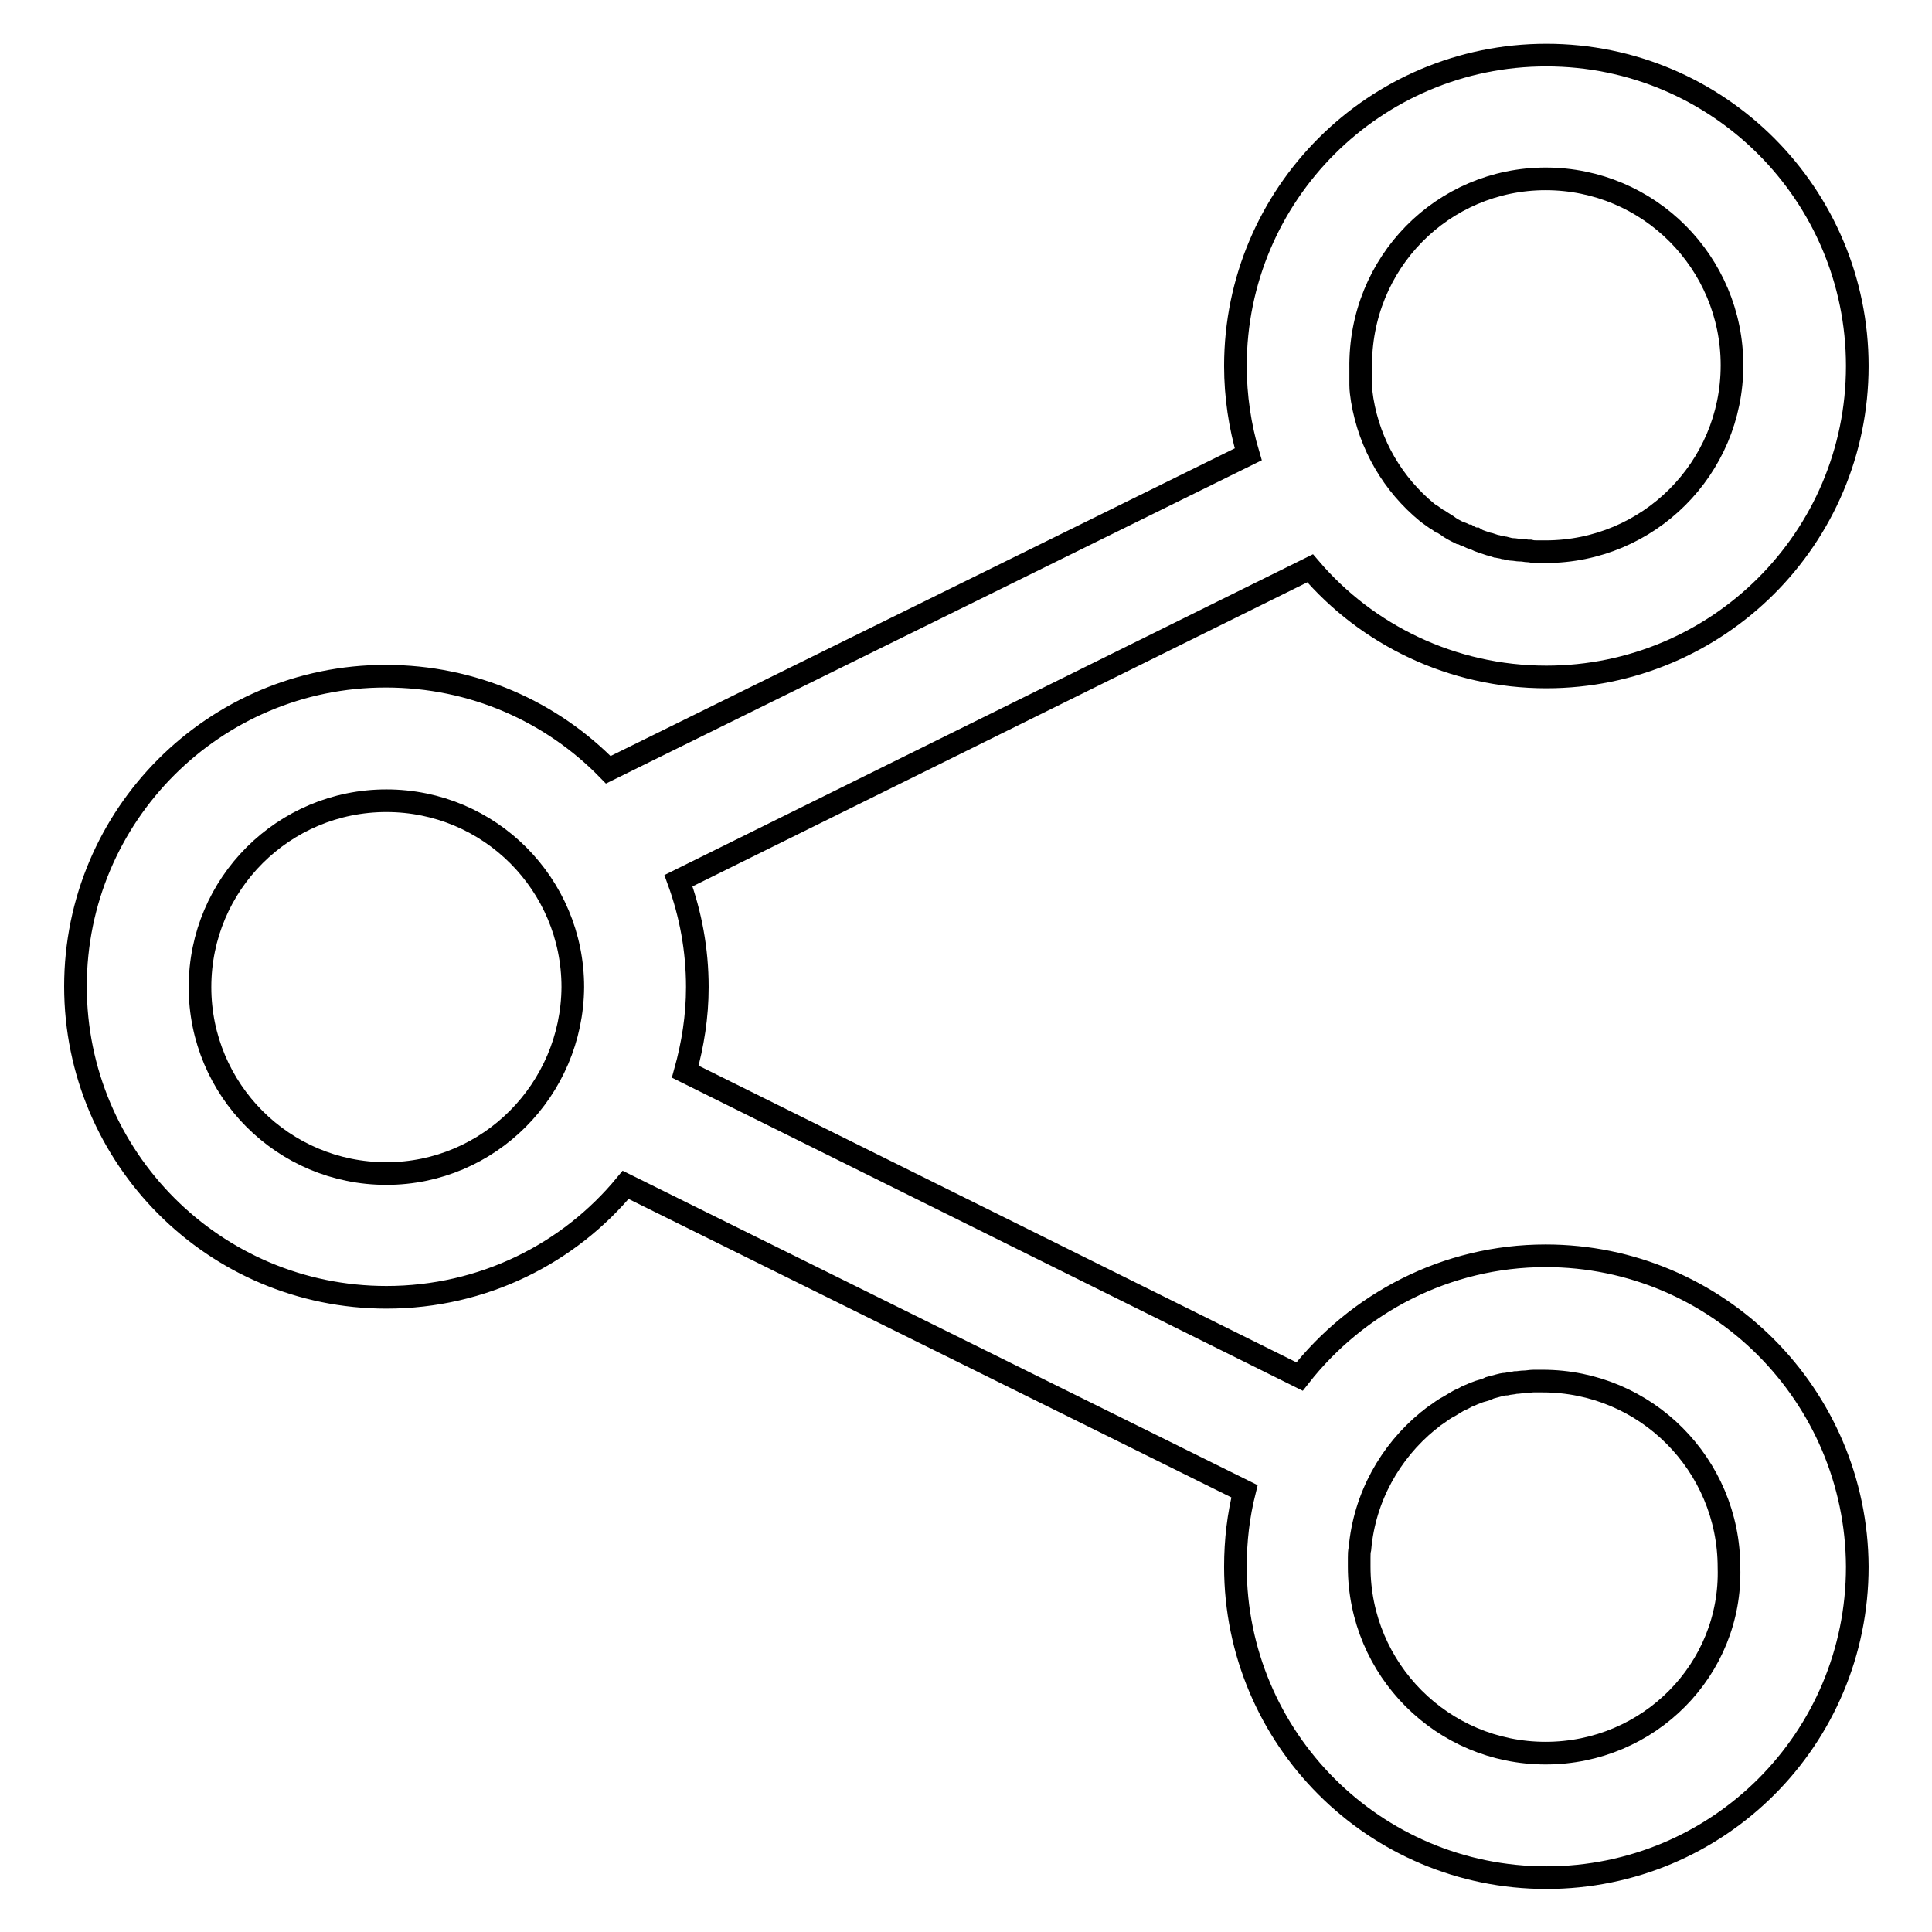 <?xml version="1.0" encoding="utf-8"?>
<!-- Svg Vector Icons : http://www.onlinewebfonts.com/icon -->
<!DOCTYPE svg PUBLIC "-//W3C//DTD SVG 1.1//EN" "http://www.w3.org/Graphics/SVG/1.1/DTD/svg11.dtd">
<svg version="1.1" xmlns="http://www.w3.org/2000/svg" xmlns:xlink="http://www.w3.org/1999/xlink" x="0px" y="0px" viewBox="0 0 256 256" enable-background="new 0 0 256 256" xml:space="preserve">
<g><g><path stroke-width="3" fill-opacity="0" stroke="#000000"  d="M204.8,166.4c-13.2,0-25,6.3-32.6,16L90.8,142c1-3.6,1.6-7.3,1.6-11.2c0-5-0.9-9.7-2.5-14.1l83.7-41.4c7.5,8.8,18.8,14.4,31.3,14.4c22.7,0,41.2-18.4,41.2-41.2c0-22.7-18.4-41.2-41.2-41.2c-22.7,0-41.2,18.4-41.2,41.2c0,4,0.6,8,1.7,11.7L80.6,102c-7.5-7.7-17.9-12.4-29.5-12.4C28.4,89.6,10,108,10,130.7c0,22.7,18.4,41.2,41.2,41.2c12.8,0,24.2-5.8,31.7-14.9l82,40.6c-0.8,3.2-1.2,6.5-1.2,10c0,22.7,18.4,41.2,41.2,41.2s41.2-18.4,41.2-41.2C246,184.9,227.6,166.4,204.8,166.4z M204.8,23.7c13.7,0,24.7,11.1,24.7,24.7c0,13.7-11.1,24.7-24.7,24.7c-0.3,0-0.7,0-1,0c0,0-0.1,0-0.1,0c-0.3,0-0.6,0-1-0.1c0,0-0.1,0-0.2,0c-0.3,0-0.6-0.1-1-0.1c0,0-0.1,0-0.1,0c-0.3,0-0.7-0.1-1-0.1c0,0,0,0,0,0c-0.3,0-0.6-0.1-1-0.2c0,0-0.1,0-0.1,0c-0.3-0.1-0.6-0.1-0.9-0.2c0,0-0.1,0-0.1,0c-0.3-0.1-0.6-0.2-0.9-0.3c0,0-0.1,0-0.1,0c-0.3-0.1-0.6-0.2-0.9-0.3l0,0c-0.3-0.1-0.6-0.2-0.9-0.4c0,0,0,0-0.1,0c-0.3-0.1-0.6-0.2-0.9-0.4c0,0-0.1,0-0.1,0c-0.3-0.1-0.6-0.3-0.9-0.4c0,0-0.1,0-0.1,0c-0.6-0.3-1.2-0.6-1.7-1c0,0,0,0,0,0c-0.3-0.2-0.5-0.3-0.8-0.5c0,0,0,0-0.1,0c-0.3-0.2-0.5-0.4-0.8-0.6c0,0,0,0-0.1,0c-0.3-0.2-0.5-0.4-0.8-0.6l0,0l0,0c-4.5-3.7-7.6-8.9-8.6-14.9l0,0l0,0c-0.1-0.7-0.2-1.3-0.2-2c0,0,0,0,0-0.1c0-0.3,0-0.6,0-1c0,0,0-0.1,0-0.1c0-0.3,0-0.6,0-1C180.1,34.8,191.2,23.7,204.8,23.7z M51.2,155.5c-13.7,0-24.7-11.1-24.7-24.7c0-13.7,11.1-24.7,24.7-24.7c13.7,0,24.7,11.1,24.7,24.7C75.8,144.4,64.8,155.5,51.2,155.5z M204.8,232.3c-13.7,0-24.7-11.1-24.7-24.7c0-0.4,0-0.8,0-1.2c0,0,0,0,0,0c0-0.4,0-0.8,0.1-1.2l0,0c0.6-6.8,4-12.8,9-16.9l0,0c0.3-0.2,0.6-0.5,0.9-0.7l0,0c0.3-0.2,0.6-0.4,1-0.7l0,0c0.3-0.2,0.6-0.4,1-0.6c0,0,0,0,0,0c0.3-0.2,0.7-0.4,1-0.6h0c0.3-0.2,0.7-0.3,1-0.5c0,0,0,0,0,0c0.3-0.2,0.7-0.3,1.1-0.5c0,0,0,0,0,0c0.3-0.1,0.7-0.3,1.1-0.4c0,0,0,0,0,0c0.4-0.1,0.7-0.2,1.1-0.4c0,0,0,0,0,0c0.4-0.1,0.7-0.2,1.1-0.3c0,0,0,0,0,0c0.4-0.1,0.7-0.2,1.1-0.2c0,0,0,0,0,0c0.4-0.1,0.8-0.1,1.2-0.2c0,0,0,0,0,0c0.4,0,0.8-0.1,1.2-0.1h0c0.4,0,0.8-0.1,1.2-0.1h0c0.4,0,0.8,0,1.2,0c13.7,0,24.7,11.1,24.7,24.7C229.5,221.2,218.5,232.3,204.8,232.3z"/></g></g>
</svg>